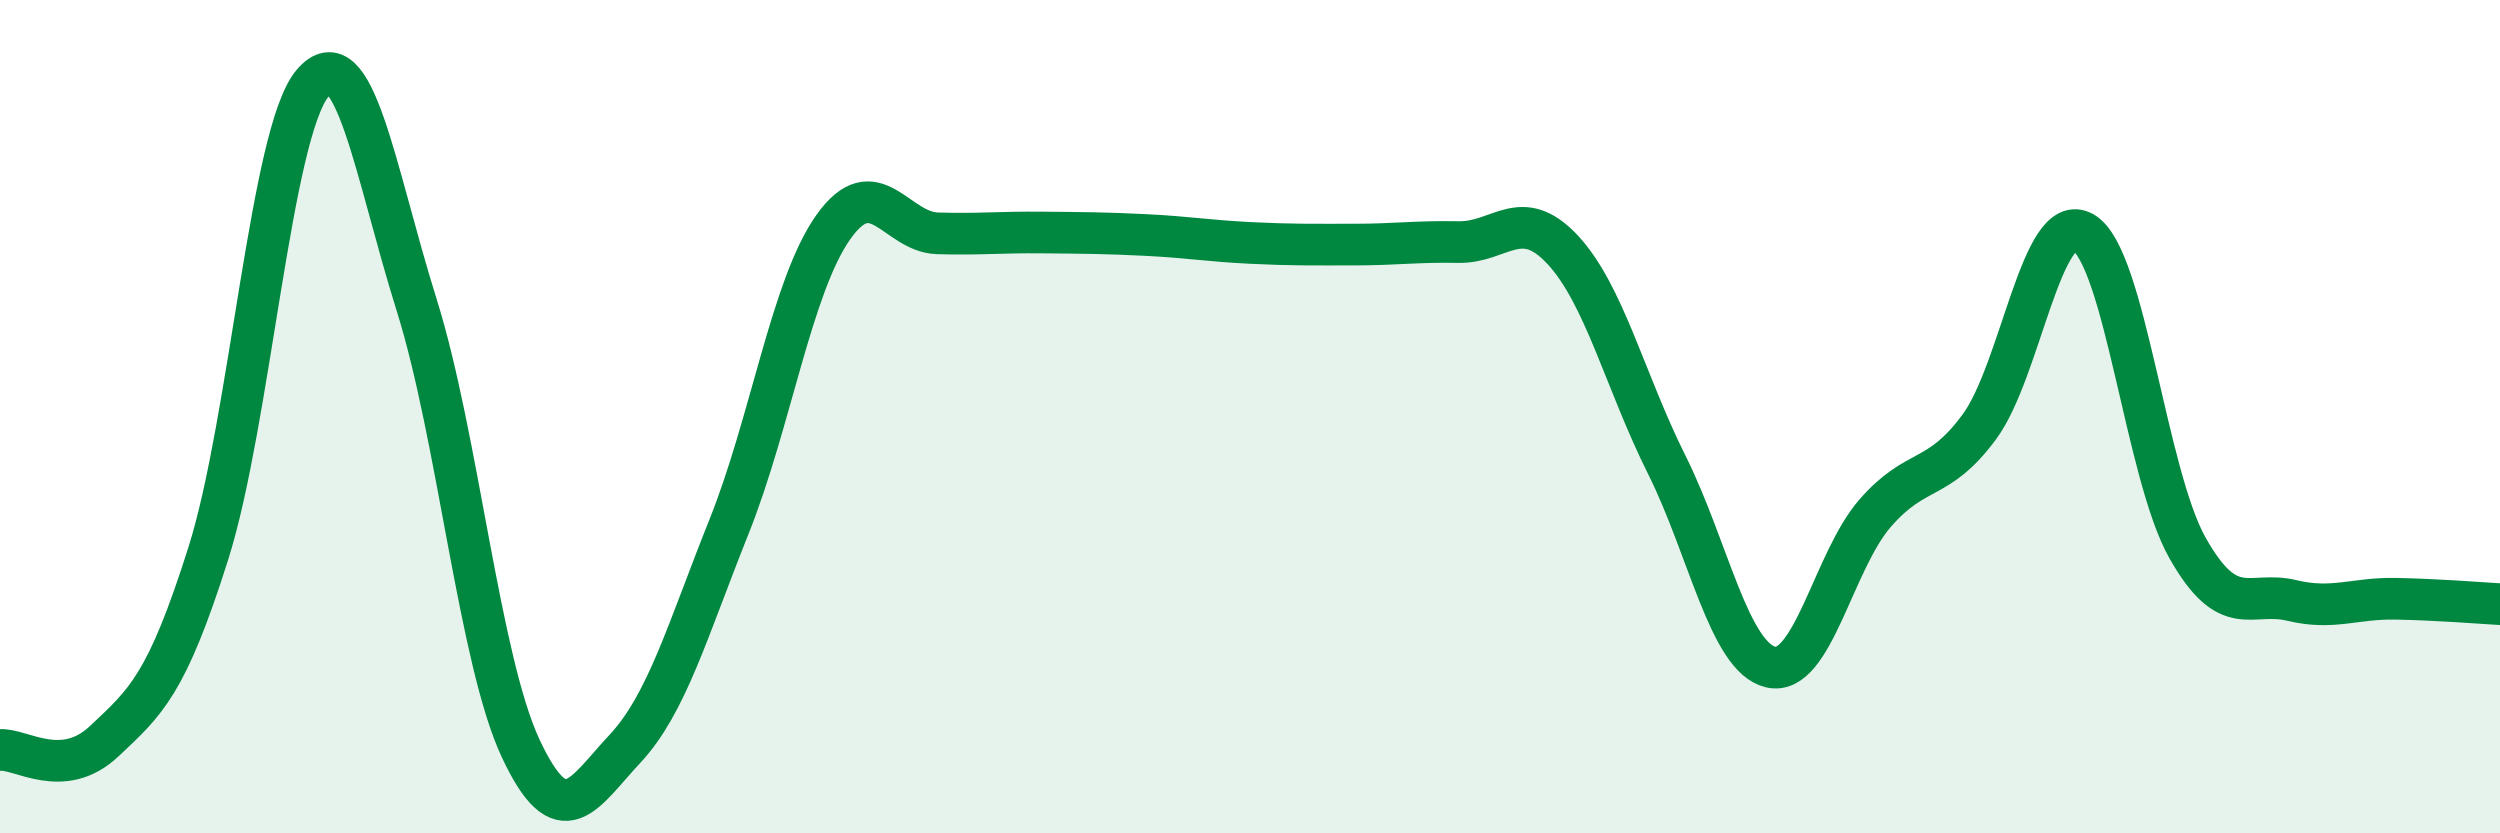 
    <svg width="60" height="20" viewBox="0 0 60 20" xmlns="http://www.w3.org/2000/svg">
      <path
        d="M 0,18 C 0.5,17.96 1.5,18.73 2.5,17.79 C 3.5,16.85 4,16.44 5,13.28 C 6,10.12 6.5,3.19 7.5,2 C 8.5,0.81 9,4.13 10,7.32 C 11,10.51 11.5,15.84 12.5,17.97 C 13.5,20.1 14,19.04 15,17.97 C 16,16.9 16.5,15.13 17.5,12.63 C 18.5,10.13 19,6.86 20,5.45 C 21,4.04 21.5,5.57 22.5,5.6 C 23.5,5.63 24,5.57 25,5.58 C 26,5.59 26.5,5.59 27.5,5.64 C 28.5,5.69 29,5.78 30,5.83 C 31,5.88 31.5,5.87 32.5,5.87 C 33.5,5.87 34,5.79 35,5.81 C 36,5.83 36.5,4.92 37.5,5.99 C 38.5,7.06 39,9.15 40,11.15 C 41,13.15 41.5,15.78 42.5,16.01 C 43.5,16.24 44,13.47 45,12.32 C 46,11.17 46.5,11.6 47.5,10.25 C 48.5,8.9 49,5 50,5.58 C 51,6.16 51.5,11.38 52.5,13.15 C 53.5,14.92 54,14.17 55,14.41 C 56,14.65 56.5,14.35 57.5,14.37 C 58.5,14.39 59.5,14.47 60,14.5L60 20L0 20Z"
        fill="#008740"
        opacity="0.1"
        stroke-linecap="round"
        stroke-linejoin="round"
      />
      <path
        d="M 0,18 C 0.5,17.96 1.5,18.73 2.5,17.79 C 3.5,16.85 4,16.44 5,13.28 C 6,10.12 6.5,3.19 7.5,2 C 8.5,0.81 9,4.13 10,7.32 C 11,10.51 11.5,15.84 12.5,17.97 C 13.5,20.1 14,19.04 15,17.97 C 16,16.9 16.5,15.13 17.5,12.63 C 18.5,10.13 19,6.86 20,5.45 C 21,4.04 21.5,5.57 22.5,5.6 C 23.5,5.63 24,5.57 25,5.58 C 26,5.59 26.5,5.59 27.5,5.64 C 28.5,5.69 29,5.78 30,5.83 C 31,5.88 31.5,5.87 32.5,5.87 C 33.5,5.87 34,5.79 35,5.81 C 36,5.83 36.5,4.92 37.5,5.99 C 38.5,7.06 39,9.15 40,11.15 C 41,13.15 41.5,15.78 42.5,16.01 C 43.5,16.24 44,13.47 45,12.32 C 46,11.17 46.5,11.6 47.5,10.25 C 48.5,8.9 49,5 50,5.58 C 51,6.16 51.5,11.38 52.5,13.15 C 53.5,14.92 54,14.17 55,14.41 C 56,14.65 56.5,14.35 57.5,14.37 C 58.5,14.39 59.5,14.47 60,14.5"
        stroke="#008740"
        stroke-width="1"
        fill="none"
        stroke-linecap="round"
        stroke-linejoin="round"
      />
    </svg>
  